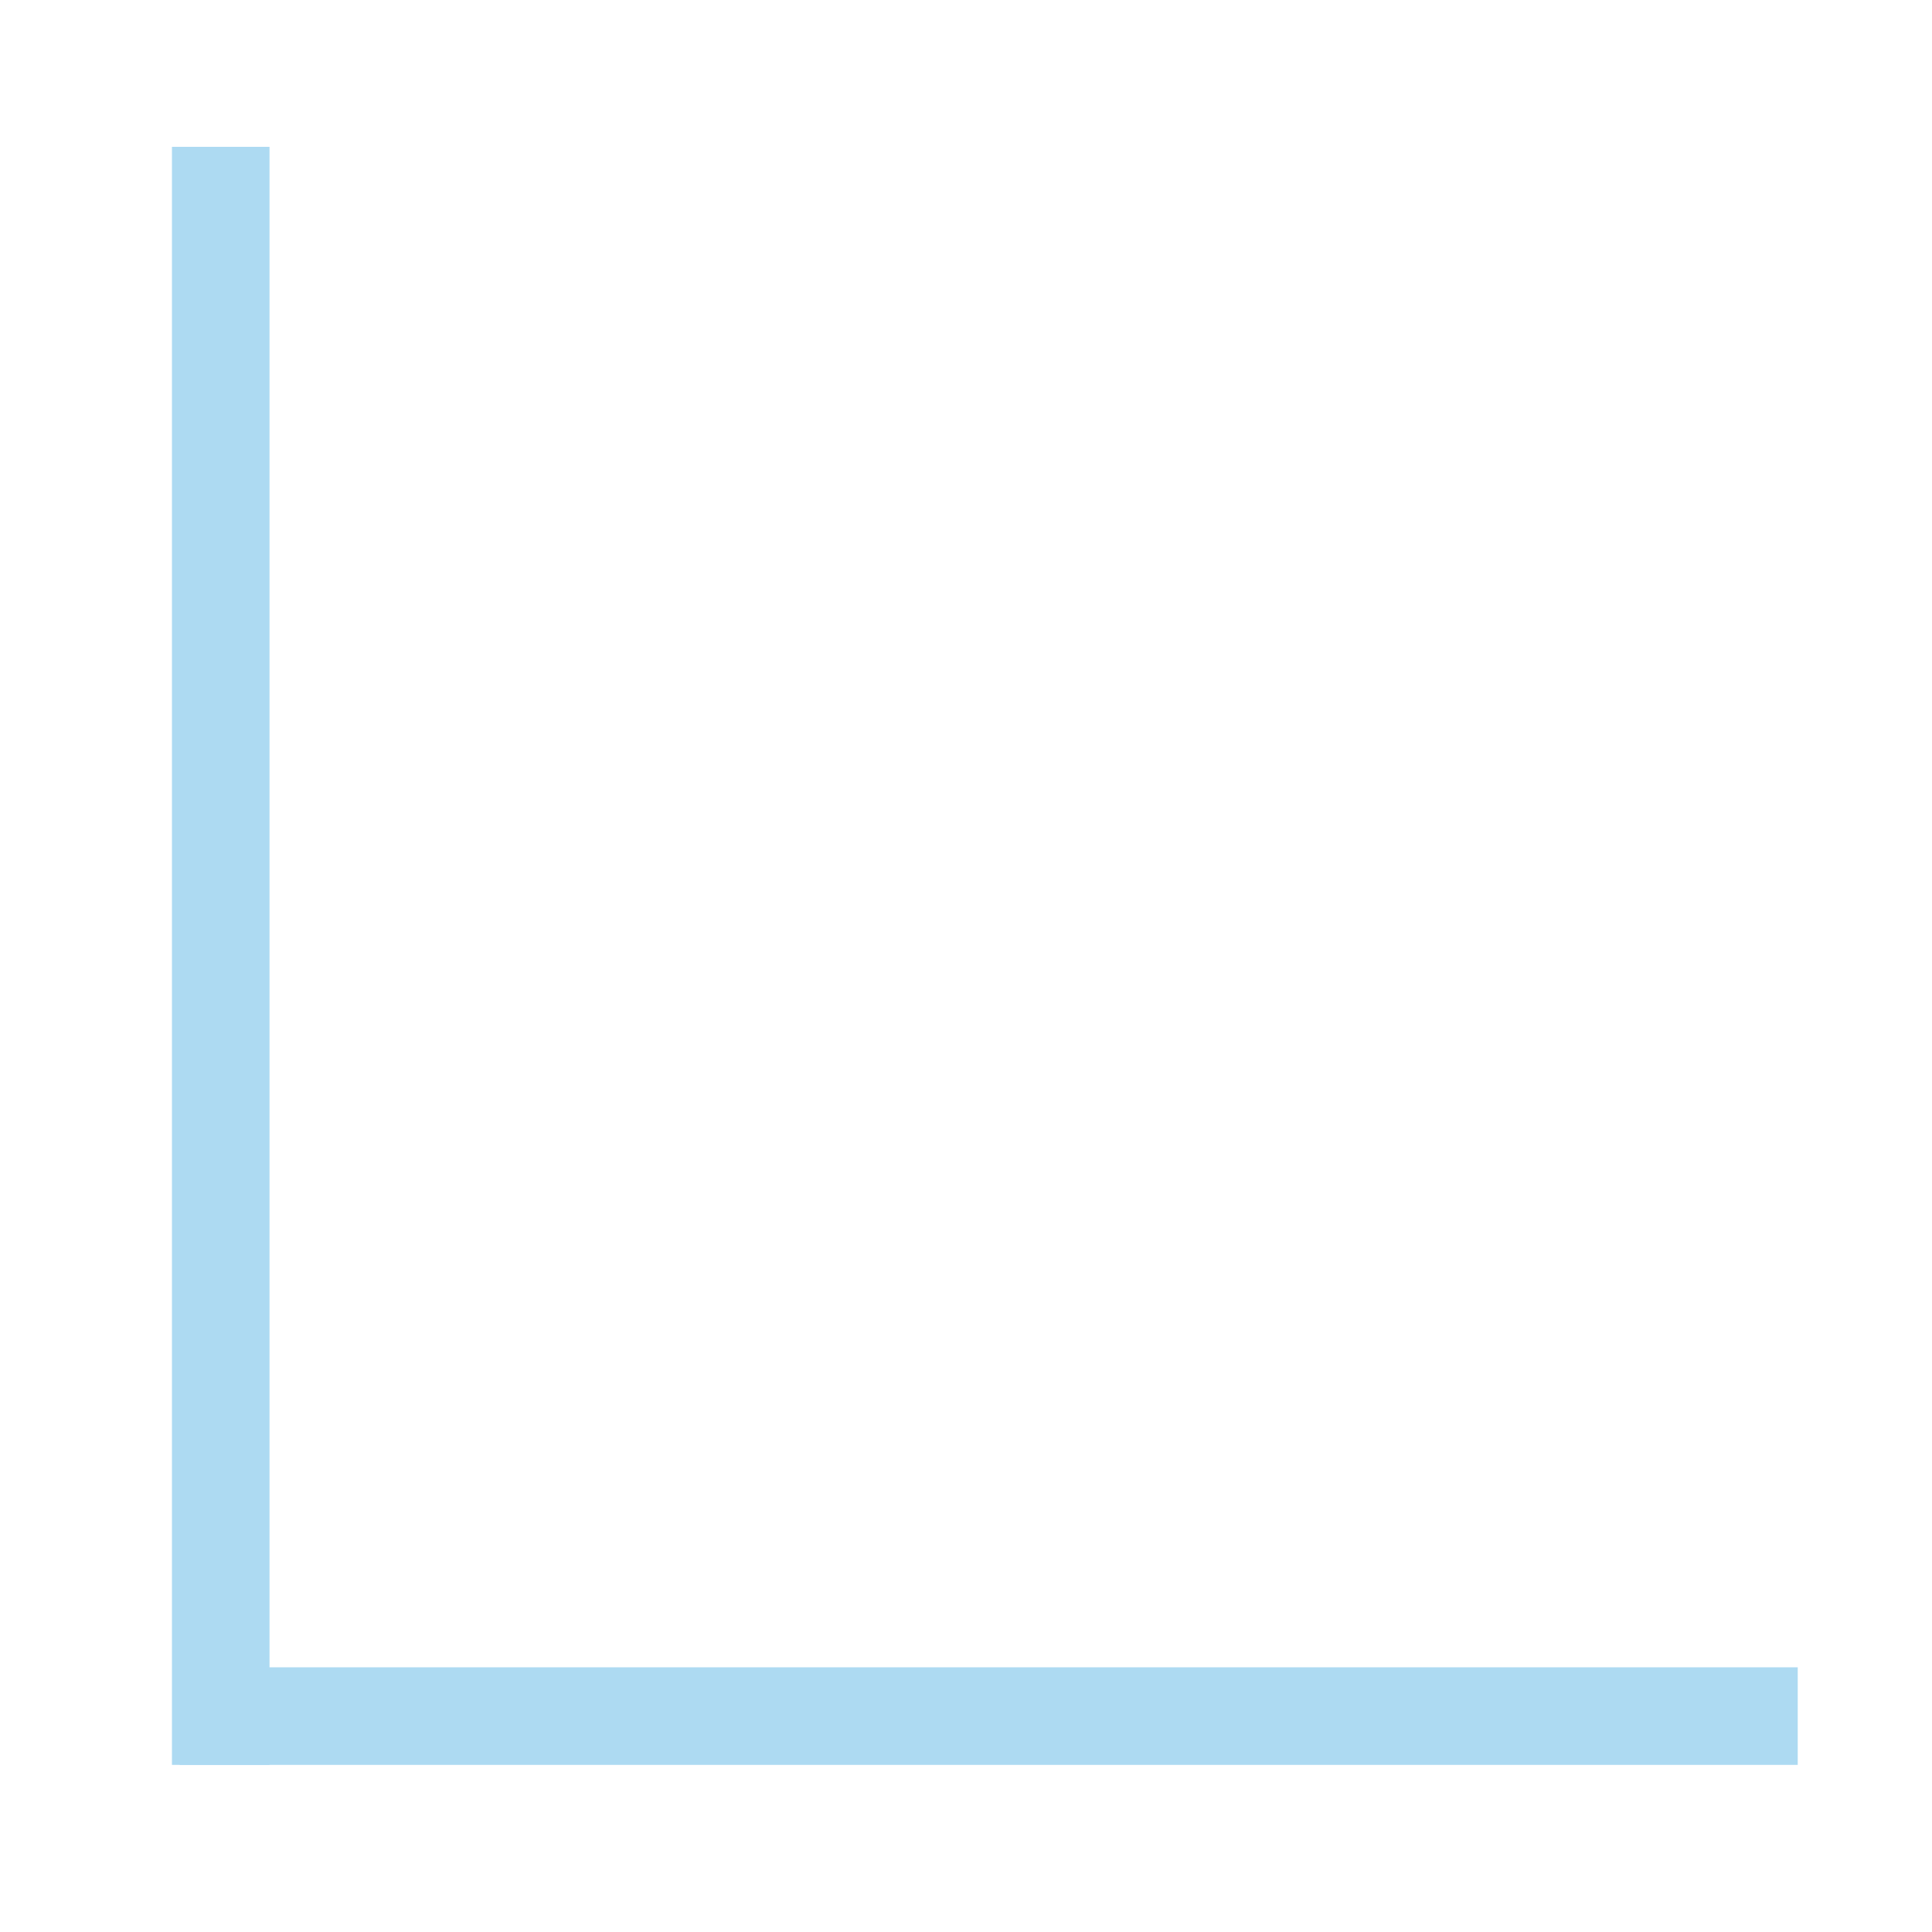 <?xml version="1.0" encoding="utf-8"?>
<!-- Generator: Adobe Illustrator 26.5.0, SVG Export Plug-In . SVG Version: 6.00 Build 0)  -->
<svg version="1.0" xmlns="http://www.w3.org/2000/svg" xmlns:xlink="http://www.w3.org/1999/xlink" x="0px" y="0px"
	 viewBox="0 0 200 200" style="enable-background:new 0 0 200 200;" xml:space="preserve">
<style type="text/css">
	.st0{display:none;}
	.st1{display:inline;fill:#FFFFFF;}
	.st2{display:inline;fill:none;stroke:#FFDE17;stroke-width:3;stroke-miterlimit:10;}
	.st3{display:inline;fill:#1A5387;}
	.st4{fill:#ADDAF2;}
</style>
<g id="Layer_1" class="st0">
	<path class="st1" d="M195.5,100c0,52.7-42.7,95.4-95.4,95.4c-52.7,0-95.4-42.7-95.4-95.4c0-52.7,42.7-95.4,95.4-95.4
		C152.8,4.6,195.5,47.3,195.5,100"/>
	
		<ellipse transform="matrix(0.707 -0.707 0.707 0.707 -41.372 100.118)" class="st2" cx="100.2" cy="100" rx="95.4" ry="95.4"/>
	<path class="st3" d="M60.7,159.3c-0.1-0.4-0.2-0.8-0.2-1.2c0-21.4,0-42.7,0-64.1c0-1.6,0.1-1.7,1.7-1.7c10.9,0,21.8,0,32.7,0
		c1.5,0,1.6,0.1,1.6,1.7c0,21.8,0,43.6,0,65.4H85.9c0-0.5-0.1-1-0.1-1.5c0-4.9,0-9.8,0-14.7v-1.4H71.1v1.4c0,4.8,0,9.6,0,14.3
		c0,0.6-0.1,1.2-0.1,1.8H60.7z M86,118.9c1.1,0,2.3,0,3.4,0c1.3,0,2.1-0.8,2.1-1.9c0-1.1-0.8-1.9-2-1.9c-2.3,0-4.6,0-6.9,0
		c-1.3,0-2,0.8-2,1.9c0,1.1,0.8,1.9,2.1,1.9C83.8,118.9,84.9,118.9,86,118.9 M86.1,131.6c-1.1,0-2.3,0-3.4,0c-1.2,0-2,0.8-2,1.9
		c0,1.1,0.7,1.9,2,1.9c2.3,0,4.7,0,7,0c1.2,0,2-0.9,2-1.9c0-1.1-0.8-1.8-2.1-1.9C88.4,131.5,87.2,131.6,86.1,131.6 M86.2,123.3h-3.2
		c0,0-0.1,0-0.1,0c-1.4,0-2.2,0.8-2.2,1.9c0,1.1,0.8,1.9,2.1,1.9c2.2,0,4.4,0,6.6,0c1.3,0,2.2-0.8,2.2-1.9c0-1.1-0.9-1.9-2.2-1.9
		C88.3,123.3,87.2,123.3,86.2,123.3 M71,106.9h-3.3c-0.1,0-0.2,0-0.2,0c-1.3,0.1-2,0.8-2,1.9c0,1.1,0.8,1.9,2.1,1.9
		c2.3,0,4.5,0,6.8,0c1.3,0,2.1-0.8,2.1-1.9c0-1.1-0.8-1.8-2-1.8C73.2,106.8,72.1,106.9,71,106.9 M86.1,110.6h3.2c0.1,0,0.2,0,0.2,0
		c1.2-0.1,2-0.8,2-1.9c0-1.1-0.8-1.9-2-1.9c-2.3,0-4.6,0-6.9,0c-1.3,0-2.1,0.8-2.1,1.9c0,1.1,0.8,1.8,2.2,1.8
		C83.9,110.7,85,110.6,86.1,110.6 M70.8,118.9c1.1,0,2.3,0,3.4,0c1.3,0,2.1-0.8,2.1-1.9c0-1.1-0.8-1.9-2.1-1.9c-2.3,0-4.5,0-6.8,0
		c-1.3,0-2.1,0.8-2.1,2c0,1.1,0.8,1.8,2.1,1.8C68.6,118.9,69.7,118.9,70.8,118.9 M70.9,131.6c-1.1,0-2.3,0-3.4,0c-1.2,0-2,0.8-2,1.9
		c0,1.1,0.8,1.9,2,1.9c2.3,0,4.7,0,7,0c1.2,0,2-0.8,2-1.9c0-1.1-0.8-1.8-2-1.9C73.2,131.5,72,131.6,70.9,131.6 M71,127.1h3.1
		c0,0,0.1,0,0.1,0c1.4,0,2.2-0.8,2.2-2c0-1.1-0.8-1.8-2.2-1.9c-2.2,0-4.4,0-6.6,0c-1.3,0-2.1,0.8-2.1,1.9c0,1.1,0.8,1.9,2.1,1.9
		C68.7,127.2,69.8,127.1,71,127.1 M86,102.4h3.4c0,0,0.1,0,0.1,0c1.2-0.1,2-0.8,2-1.9c0-1-0.8-1.8-1.9-1.8c-2.4,0-4.7,0-7.1,0
		c-1.2,0-2,0.8-1.9,1.9c0,1.1,0.8,1.8,2,1.8C83.7,102.4,84.9,102.4,86,102.4 M70.9,102.4h3.3c0,0,0.1,0,0.1,0c1.2-0.1,2-0.8,2-1.9
		c0-1.1-0.7-1.9-2-1.9c-2.3,0-4.7,0-7,0c-1.2,0-2,0.8-2,1.9c0,1.1,0.8,1.8,2.1,1.8C68.6,102.4,69.8,102.4,70.9,102.4"/>
	<path class="st3" d="M40.7,159.3c0-0.5-0.1-1-0.1-1.5c0-17.4,0-34.8,0-52.2c0-2,0-2,2.1-2c4.2,0,8.4,0,12.6,0h1.4v1.4
		c0,17.7,0,35.3,0,53c0,0.5-0.1,0.9-0.2,1.4H40.7z M48.7,120.9L48.7,120.9c0.8,0,1.5,0,2.3,0c0.1,0,0.2,0,0.2,0
		c1.2-0.1,1.9-0.8,1.9-1.9c0-1.1-0.7-1.9-1.8-1.9c-1.8-0.1-3.5-0.1-5.3,0c-1.2,0-1.9,0.9-1.9,1.9c0,1,0.8,1.8,1.9,1.9
		C46.9,121,47.8,120.9,48.7,120.9 M48.6,125.4c-0.8,0-1.7,0-2.5,0c-1.2,0.1-1.9,0.8-1.9,1.8c0,1,0.7,1.9,1.9,1.9
		c1.8,0.1,3.5,0.1,5.3,0c1.2,0,1.9-0.8,1.9-1.9c0-1.1-0.8-1.8-2-1.9C50.3,125.4,49.5,125.4,48.6,125.4 M48.7,137.4
		c0.8,0,1.7,0,2.5,0c1.2-0.1,2-0.8,1.9-2c0-1.1-0.8-1.8-1.9-1.8c-1.7,0-3.4,0-5,0c-1.2,0-2,0.8-2,1.9c0,1.1,0.8,1.8,2,1.9
		C47,137.5,47.9,137.4,48.7,137.4 M48.8,141.9c-0.9,0-1.8,0-2.6,0c-1.2,0-1.9,0.8-2,1.8c0,1.1,0.7,1.9,1.8,1.9
		c1.8,0.1,3.6,0.1,5.4,0c1.1,0,1.8-0.8,1.8-1.9c0-1.1-0.7-1.8-1.9-1.9C50.4,141.8,49.6,141.9,48.8,141.9 M48.6,112.7
		c0.8,0,1.7,0,2.5,0c1.2,0,2-0.8,2-1.9c0-1.1-0.7-1.9-1.9-1.9c-1.8-0.1-3.5-0.1-5.3,0c-1.2,0-1.9,0.9-1.9,1.9c0,1,0.8,1.8,1.9,1.8
		C46.9,112.7,47.8,112.7,48.6,112.7 M48.6,153.9c0.9,0,1.8,0,2.6,0c1.2-0.1,1.9-0.8,1.9-1.9c0-1.1-0.7-1.8-1.9-1.9
		c-1.7,0-3.4,0-5.1,0c-1.2,0-1.9,0.8-2,1.8c0,1.1,0.7,1.9,2,1.9C47,153.9,47.8,153.9,48.6,153.9"/>
	<path class="st3" d="M100.4,159.3c0-0.5-0.1-0.9-0.1-1.4c0-17.7,0-35.3,0-53v-1.3c0.5,0,0.8-0.1,1.1-0.1c4.4,0,8.9,0,13.3,0
		c1.4,0,1.6,0.2,1.6,1.6c0,17.7,0,35.4,0,53.1c0,0.3-0.1,0.7-0.1,1H100.4z M108.4,141.9H106c-0.1,0-0.2,0-0.2,0
		c-1.2,0.1-1.9,0.8-1.9,1.8c0,1.1,0.7,1.9,1.8,1.9c1.8,0.1,3.5,0.1,5.3,0c1.2,0,1.9-0.8,1.9-1.9c0-1.1-0.8-1.8-2-1.9
		C110,141.9,109.2,141.9,108.4,141.9 M108.3,129.2L108.3,129.2c0.8,0,1.5,0,2.3,0c0.1,0,0.2,0,0.2,0c1.2-0.1,2-0.8,2-1.9
		c0-1.1-0.8-1.8-2-1.9c-1.6,0-3.3,0-4.9,0c-1.2,0-2,0.8-2,1.9c0,1.1,0.7,1.9,2,1.9C106.6,129.2,107.5,129.2,108.3,129.2
		 M108.3,112.7L108.3,112.7l2.3,0c0.1,0,0.2,0,0.2,0c1.2-0.1,1.9-0.8,2-1.8c0-1.1-0.6-1.9-1.8-1.9c-1.8-0.1-3.6-0.1-5.4,0
		c-1.2,0-1.8,0.9-1.8,2c0,1,0.8,1.7,1.9,1.8C106.6,112.7,107.4,112.7,108.3,112.7 M108.3,137.4L108.3,137.4c0.8,0,1.5,0,2.3,0
		c0.1,0,0.2,0,0.2,0c1.2-0.1,2-0.8,2-1.9c0-1.1-0.8-1.9-2-1.9c-1.7,0-3.4,0-5,0c-1.2,0-1.9,0.8-1.9,1.8c0,1.1,0.7,1.9,1.9,2
		C106.6,137.5,107.4,137.4,108.3,137.4 M108.3,121c0.8,0,1.7,0,2.5,0c1.2-0.1,2-0.8,2-1.9c0-1-0.7-1.8-1.9-1.9
		c-1.7-0.1-3.4-0.1-5.1,0c-1.2,0-1.9,0.8-1.9,1.8c0,1.1,0.7,1.9,2,1.9C106.6,121,107.5,121,108.3,121 M108.3,153.9
		C108.3,153.9,108.3,153.9,108.3,153.9c0.8,0,1.7,0,2.5,0c0.1,0,0.2,0,0.2,0c1.1-0.1,1.8-0.9,1.8-1.9c0-1-0.7-1.8-1.8-1.8
		c-1.8-0.1-3.6-0.1-5.4,0c-1.1,0-1.8,0.8-1.8,1.8c0,1,0.7,1.8,1.7,1.9C106.5,153.9,107.4,153.9,108.3,153.9"/>
	<path class="st3" d="M157.2,91.6c2.1,22.1-15.8,40.1-37,39.2v-3.6c1.9-0.1,3.9-0.2,5.9-0.5c3.5-0.4,6.8-1.6,10-3.1
		c0.6-0.3,0.7-0.6,0.7-1.2c0.2-4.8,0.4-9.6,0.7-14.4c0-0.7,0.1-1.5,0.1-2.2c-0.1-0.6-0.4-1.2-0.5-1.8c-0.6,0.2-1.3,0.3-1.8,0.7
		c-1.1,0.8-2.1,1.7-3.1,2.5c-0.7,0.6-1.5,0.7-2.3,0.2c-3.7-2.4-6.4-5.6-7.5-9.9c-0.6-2.4,0.7-4.1,3.2-4.2c2.4-0.1,3.9-0.9,4.7-3.3
		c0.5-1.5,2.1-1.8,3.5-2.4c0.1,0.1,0.2,0.1,0.3,0.2c2.9,6,7.3,10.9,11.6,15.9c0.8,0.9,1.5,0.9,2.3-0.2c3.1-3.9,6.1-7.8,9.1-11.6
		C156.9,91.8,157,91.7,157.2,91.6"/>
	<path class="st3" d="M143.3,66.6c-1.3,0.5-2.4,1.1-3.6,1.5c-0.4,0.1-1.1-0.2-1.5-0.5c-0.9-0.6-1.5-0.6-2.4,0.1
		c-5.6,4.4-12,7-19,7.9c-3.5,0.5-6.2,2.1-7.5,5.8c-1.2,3.5-4,4.4-7.1,2.4c-2-1.3-3.8-3.1-5.6-4.6c-0.6-0.5-1-1.1-1.6-1.8
		c-0.7,1.2-1.4,2.3-1.9,3.3c-1.3-0.2-2.5-0.5-3.8-0.7c2.4-5.4,6.1-9.8,10.8-13.4c0.6,0.8,1.2,1.5,1.8,2.3c1.8,2.2,3.6,4.4,5.5,6.6
		c0.8,0.9,1.4,1,2.1,0.2c3.9-4.5,7.9-8.9,10.7-14.3c0.9-1.7,1.9-2.2,3.7-2c7,0.6,13.3,2.8,19,6.9C142.9,66.3,143.1,66.5,143.3,66.6"
		/>
	<path class="st3" d="M108.3,70.9c-3.8-4.6-7.7-9-9.9-14.6c-1.6-4.1-0.5-8.5,2.5-11.4c3.2-3,7.8-3.8,11.8-2c3.9,1.8,6.4,5.7,6.2,10
		c-0.1,1.3-0.4,2.7-1,4C115.8,62.2,112,66.4,108.3,70.9 M108.3,57.5c2.7,0,4.9-2.1,4.9-4.8c0-2.7-2.1-4.9-4.8-4.9
		c-2.8,0-5,2.2-5,4.9C103.4,55.3,105.6,57.5,108.3,57.5"/>
	<path class="st3" d="M146.5,99.1c-3.6-4.3-7.2-8.5-9.5-13.5c-2.9-6.1,0-11.5,3.9-13.8c3.9-2.4,8.8-2.1,12.3,0.8
		c3.5,2.8,4.8,7.4,3.2,11.8c-1.4,4-3.9,7.3-6.5,10.6C148.9,96.3,147.7,97.7,146.5,99.1 M146.5,76c-2.7,0-4.9,2.2-4.9,4.9
		c0,2.7,2.3,5,5,5c2.7,0,4.8-2.2,4.8-4.9C151.4,78.2,149.2,76,146.5,76"/>
	<path class="st3" d="M80.4,83.9h10.3v4.5H66.2c0-1.3,0-2.5,0-3.8c0-0.8,0.6-0.7,1-0.7c2.6,0,5.3,0,7.9,0h1.4v-1.3
		c0-2.9,0-5.8,0-8.7c0-1.7,0.7-2.6,1.9-2.6c1.2,0,1.9,0.9,1.9,2.6c0,2.9,0,5.8,0,8.7V83.9z"/>
</g>
<g id="Layer_2" class="st0">
	<path class="st1" d="M195.5,100.8c0,52.2-42.3,94.5-94.5,94.5c-52.2,0-94.5-42.3-94.5-94.5C6.4,48.6,48.8,6.2,101,6.2
		C153.2,6.2,195.5,48.6,195.5,100.8"/>
	
		<ellipse transform="matrix(0.707 -0.707 0.707 0.707 -41.673 100.905)" class="st2" cx="101" cy="100.8" rx="94.5" ry="94.5"/>
	<path class="st3" d="M45.5,138.7H55v-1.3c0-7.6,0-15.2,0-22.8c0-3.9,2.3-6.3,6.3-6.3c27.4,0,54.9,0,82.3,0c4,0,6.3,2.3,6.3,6.3
		c0,7.6,0,15.1,0,22.7v1.4h9.4c0,0.4,0.1,0.8,0.1,1.1c0,2.6,0,5.3,0,7.9c0,3.8-2.4,6.2-6.1,6.2c-5.9,0-11.9,0-17.8,0
		c-0.8,0-1.2,0.2-1.5,0.9c-1.1,1.9-2.8,2.9-5,2.9c-2.2,0-3.9-1-4.9-3c-0.3-0.6-0.7-0.8-1.4-0.8c-14.1,0-28.2,0-42.3,0
		c-0.7,0-1.1,0.2-1.4,0.9c-1.1,1.9-2.8,2.9-4.9,2.9c-2.2,0-3.9-1-4.9-2.9c-0.4-0.7-0.7-0.9-1.5-0.9c-5.3,0-10.6,0-15.9,0
		c-3.8,0-6.2-2.4-6.2-6.2C45.5,144.8,45.5,141.8,45.5,138.7 M49.3,142.6c0,1.8,0,3.5,0,5.2c0,1.7,0.7,2.4,2.4,2.4c5.3,0,10.7,0,16,0
		c0.6,0,1-0.1,1.3-0.7c1-2,2.7-3,5-3c2.2,0,3.9,1,5,3c0.3,0.6,0.6,0.8,1.3,0.8c14.2,0,28.4,0,42.6,0c0.4,0,0.9-0.3,1.1-0.7
		c1.1-1.9,2.8-3,5-3.1c2.3,0,4,1.1,5.1,3.1c0.2,0.3,0.7,0.7,1.1,0.7c2.3,0.1,4.7,0,7,0c3.7,0,7.4,0,11.1,0c1.3,0,2.1-0.6,2.2-1.7
		c0.1-1.9,0-3.8,0-5.8H49.3z M100.4,123.5v-11.2H89.1v5.5h-3.8v-5.6h-3.7v11.3H100.4z M108.1,112.2h-3.7v11.2h18.8v-11.2h-11.4v5.5
		h-3.8V112.2z M58.8,127.4v11.2h18.8v-11.2H66.3v5.5h-3.8v-5.5H58.8z M85.3,127.4h-3.7v11.2h18.8v-11.2H89.1v5.5h-3.8V127.4z
		 M104.3,138.6h18.8v-11.2h-11.3v5.6H108v-5.5h-3.7V138.6z M146,138.7v-11.2h-11.3v5.5h-3.8v-5.6h-3.7v11.3H146z M62.6,112.2
		c-0.5,0-0.9,0-1.3,0c-1.9,0-2.5,0.6-2.5,2.5c0,1.1,0,2.3,0,3.4v5.4h18.9v-11.2H66.3v5.5h-3.8V112.2z M127.2,112.2v11.3H146
		c0-1.9,0-3.8,0-5.6c0-6.2,0.4-5.8-5.7-5.7c-1.9,0-3.8,0-5.8,0v5.6h-3.8v-5.6H127.2z M75.8,152c0-1-0.9-1.9-1.9-1.9
		c-1,0-1.9,0.8-1.9,1.9c0,1.1,0.9,2,2,1.9C75,153.9,75.8,153,75.8,152 M128.9,150.1c-1,0-1.9,0.9-1.9,1.9c0,1,0.8,1.9,1.8,1.9
		c1.1,0,2-0.9,1.9-1.9C130.8,150.9,130,150.1,128.9,150.1"/>
	<path class="st3" d="M91.9,82.7c-6.4,1.9-12.7,3.7-19,5.6c-2.5,0.7-4.9,1.4-7.4,2.2c-2.4,0.7-4.4,0.2-6.2-1.6
		C55.9,85.4,52.4,82,49,78.5c-1.9-1.9-2.4-4.3-1.4-6.5c1.1-2.4,3-3.5,5.6-3.5c6.7,0,6-0.5,10.8,4.3c0.7,0.7,1.4,1,2.3,0.8
		c7.7-2.3,15.3-4.6,23.2-6.9c-0.3-0.4-0.5-0.8-0.7-1.1c-2.7-4.1-5.4-8.2-8.2-12.3c-1.4-2.1-1.8-4.2-0.6-6.5c1.2-2.2,3.2-2.9,5.6-3
		c3-0.2,5.4,0.8,7.7,2.6c5.7,4.5,11.5,8.7,17.3,13.1c0.7,0.5,1.2,0.6,2,0.4c4.7-1.4,9.4-2.8,14.2-4.2c5-1.5,9.6-0.5,13.7,2.8
		c1.9,1.5,2.8,3.4,2.3,5.8c-0.5,2.4-2.2,3.6-4.4,4.3c-8.1,2.4-16.2,4.7-24.3,7.1c-0.8,0.2-1.1,0.6-1.4,1.3c-3,7.7-6,15.5-9,23.2
		c-1.3,3.4-3,4.5-6.5,4.5c-1,0-2,0-2.9-0.2c-2.8-0.6-4.7-3.2-4.3-6.1c0.6-4.9,1.4-9.9,2.1-14.8C91.9,83.3,91.9,83.1,91.9,82.7
		 M114.8,71.4c0.3-0.1,0.5-0.1,0.6-0.1c7.4-2.2,14.8-4.3,22.1-6.5c1.8-0.5,2.1-2,0.7-3.2c-3.2-2.8-6.8-3.4-10.8-2.2
		c-19.9,5.9-39.9,11.8-59.8,17.8c-2.5,0.8-4.8,0.4-6.4-1.7c-2.1-2.6-4.5-3.7-7.8-3.2c-1,0.1-1.9,0.1-2.4,1.2c-0.4,1,0.1,1.8,0.8,2.5
		c3.3,3.3,6.7,6.6,10,10c0.9,0.9,1.8,1.2,3.1,0.8c8.4-2.5,16.8-5,25.2-7.4c1.9-0.5,2.9-1.3,2.8-3.2c0-0.1,0.1-0.1,0.2-0.3
		c1.2,0.2,2.3,0.4,3.6,0.5c-1,6.9-1.9,13.7-2.9,20.5c-0.4,2.9-0.3,4.1,3.3,3.9c1.9-0.1,2.2-0.2,2.9-2c2.5-6.4,4.9-12.7,7.4-19.1
		c1.5-3.9,3.1-7.9,4.6-11.9c1.2,0.5,2.3,0.9,3.5,1.4C115.3,69.9,115,70.6,114.8,71.4 M106.9,61.5c-0.5-0.4-0.8-0.6-1.1-0.9
		c-5-3.7-10-7.3-14.8-11.2c-1.8-1.5-3.7-2-6-1.8c-1.8,0.2-2.6,1.6-1.7,3.1c3.1,4.8,6.3,9.5,9.5,14.3c0.2,0.3,0.7,0.5,1,0.4
		C98.2,64.1,102.4,62.8,106.9,61.5"/>
	<path class="st3" d="M112.5,104.5c-0.4-1.3-0.7-2.4-1.1-3.6c12.7-3.9,25.4-7.7,38.4-11.7c-1.7-0.7-3-1.2-4.4-1.8
		c0.5-1.2,0.9-2.3,1.4-3.5c3.7,1.5,7.4,3,11.2,4.5c-1.5,3.7-3,7.4-4.5,11.2c-1.2-0.5-2.3-0.9-3.5-1.4c0.7-1.9,1.5-3.7,2.3-5.8
		C138.9,96.4,125.8,100.4,112.5,104.5"/>
	<path class="st3" d="M84.8,89.5c0.4,1.2,0.7,2.3,1.2,3.6c-8.9,2.8-17.7,5.6-26.6,8.4c-0.4-1.2-0.7-2.3-1.2-3.6
		C67,95.1,75.9,92.3,84.8,89.5"/>
	<path class="st3" d="M125.8,82.5c-0.4-1.2-0.7-2.3-1.2-3.6c4.8-1.5,9.6-3,14.5-4.6c0.4,1.2,0.7,2.4,1.1,3.6
		C135.5,79.5,130.7,81,125.8,82.5"/>
	<path class="st3" d="M73.4,51.5c0.4,1.3,0.7,2.4,1.1,3.6c-4.4,1.4-8.8,2.8-13.3,4.2c-0.4-1.2-0.8-2.4-1.2-3.6
		C64.6,54.3,68.9,53,73.4,51.5"/>
	<path class="st3" d="M57.4,60.5c-2,0.6-3.8,1.2-5.7,1.8c-0.4-1.2-0.7-2.4-1.1-3.6c1.9-0.6,3.8-1.2,5.7-1.8
		C56.7,58.2,57,59.3,57.4,60.5"/>
	<path class="st3" d="M116.3,85.5c-0.4-1.3-0.8-2.4-1.1-3.6c1.9-0.6,3.7-1.2,5.7-1.8c0.4,1.2,0.7,2.3,1.2,3.6
		C120.1,84.3,118.3,84.9,116.3,85.5"/>
	<path class="st3" d="M54.4,99.1c0.4,1.2,0.7,2.3,1.1,3.6c-1.9,0.6-3.7,1.2-5.7,1.8c-0.4-1.2-0.8-2.3-1.2-3.6
		C50.6,100.3,52.4,99.7,54.4,99.1"/>
	<path class="st3" d="M125.8,50.2c-1.3,0.4-2.5,0.8-3.8,1.2c-0.4-1.2-0.8-2.4-1.1-3.6c1.3-0.4,2.5-0.8,3.8-1.2
		C125,47.8,125.4,48.9,125.8,50.2"/>
	<path class="st3" d="M148.6,53.3c-0.4-1.3-0.8-2.4-1.1-3.6c1.3-0.4,2.5-0.8,3.8-1.2c0.4,1.2,0.7,2.3,1.1,3.6
		C151.1,52.5,149.9,52.8,148.6,53.3"/>
	<path class="st3" d="M150.5,71.5c-0.4-1.3-0.8-2.4-1.1-3.6c1.3-0.4,2.4-0.8,3.8-1.2c0.4,1.2,0.7,2.3,1.2,3.6
		C153,70.8,151.8,71.1,150.5,71.5"/>
</g>
<g id="Layer_3" class="st0">
	<path class="st1" d="M195.1,100c0,52.6-42.6,95.2-95.2,95.2c-52.6,0-95.2-42.6-95.2-95.2c0-52.6,42.6-95.2,95.2-95.2
		C152.5,4.8,195.1,47.4,195.1,100"/>
	<ellipse transform="matrix(0.707 -0.707 0.707 0.707 -41.457 99.914)" class="st2" cx="99.9" cy="100" rx="95.2" ry="95.2"/>
	<path class="st3" d="M64.7,117.3c4.3,4.3,8.5,8.5,12.7,12.7c2.5,2.5,4.5,2.5,7,0c7-7,14.1-14.1,21.1-21.1c0.4-0.4,0.6-0.8,1-1.1
		c0.1,0,0.2,0.1,0.3,0.1c0,0.7,0,1.5,0.1,2.2c0.2,1.8,1.3,3.1,3,3.6c1.5,0.4,3.3-0.1,4.2-1.5c0.5-0.7,0.8-1.7,0.8-2.6
		c0.1-3.8,0.1-7.7,0-11.5c0-2.7-1.6-4.3-4.3-4.3c-3.8,0-7.6,0-11.4,0c-2.5,0-4.3,1.7-4.3,4c0,2.3,1.8,3.9,4.3,4c0.6,0,1.1,0,1.6,0
		c-6.7,6.6-13.3,13.3-20.1,20.1c-3.7-3.7-7.6-7.6-11.5-11.6c-0.4-0.4-0.8-0.8-1.1-1.1c-1.9-1.8-4-1.9-5.9-0.2
		c-4.6,4-9.2,8-13.8,11.9c-0.4,0.3-0.7,0.6-1.3,1.1c0-0.6-0.1-1-0.1-1.4c0-20.7,0-41.4,0-62.1c0-6.5,4.2-10.7,10.7-10.7
		c28.2,0,56.4,0,84.5,0c6.5,0,10.7,4.1,10.7,10.6c0,28.3,0,56.5,0,84.8c0,6.4-4.2,10.5-10.6,10.5c-28.2,0-56.4,0-84.7,0
		c-6.4,0-10.6-4.2-10.6-10.6c0-3.2,0-6.3,0-9.5c0-0.5,0.2-1.1,0.5-1.4C53.2,127.3,58.9,122.3,64.7,117.3 M127.9,59.4
		c-0.9,0.8-1.7,1.3-2.1,2c-0.8,1.4-1.5,3-2.2,4.5c-0.5,1.1-1.3,1.6-2.5,1.6c-1.3,0-2.6,0-3.9,0c-1.1,0-2,0.5-2.4,1.7
		c-0.4,1.1,0,2,0.9,2.7c0.8,0.6,1.6,1.3,2.3,1.9c1.5,1.2,1.7,1.9,1.1,3.7c-0.6,1.7-1.1,3.5-1.7,5.2c-0.4,1.1-0.3,2.1,0.6,2.8
		c0.9,0.8,1.9,0.6,2.9,0.1c1.7-1,3.5-1.9,5.2-2.9c1.1-0.7,2.1-0.6,3.3,0c1.7,1,3.4,1.9,5.1,2.9c1,0.6,2,0.7,2.9,0
		c1-0.8,1-1.8,0.6-2.9c-0.6-1.7-1.2-3.5-1.7-5.2c-0.6-1.7-0.3-2.4,1-3.5c0.8-0.7,1.6-1.3,2.4-2c0.9-0.7,1.2-1.7,0.9-2.8
		c-0.4-1.1-1.3-1.6-2.4-1.6c-1.2,0-2.3,0-3.5,0c-1.3,0.1-2.2-0.5-2.7-1.7c-0.7-1.5-1.3-3-2.1-4.4C129.5,60.7,128.8,60.2,127.9,59.4"
		/>
</g>
<g id="Layer_4" class="st0">
	<path class="st1" d="M196.5,100c0,53.2-43.1,96.3-96.3,96.3C47,196.3,3.8,153.2,3.8,100C3.8,46.8,47,3.7,100.2,3.7
		C153.4,3.7,196.5,46.8,196.5,100"/>
	
		<ellipse transform="matrix(0.707 -0.707 0.707 0.707 -41.367 100.131)" class="st2" cx="100.2" cy="100" rx="96.3" ry="96.3"/>
	<path class="st3" d="M77.3,40.7H81c0.3,0.1,0.6,0.2,0.9,0.3c7.8,1.4,13.1,9,11.9,16.8c-0.5,3-1.8,5.5-3.5,7.6c2,1.7,4,3.2,6,4.9
		c0.6,0.5,1,0.6,1.7,0.3c2.7-1.2,5.4-1.4,8.3-0.9c1.4,0.3,2.8,1.3,4,1c1.2-0.3,2.1-1.8,3.2-2.7c1.1-0.9,2.4-1.6,3.6-2.5
		c-0.2-0.3-0.4-0.4-0.5-0.6c-5.5-6.7-4.2-16.4,2.9-21.5c2-1.5,4.3-2.2,6.7-2.7h3.7c0.2,0.1,0.5,0.2,0.7,0.2
		c8.5,1.5,13.9,9.8,11.9,18.2c-0.6,2.5-1.8,4.6-3.5,6.6c3.6,2,6.5,4.6,8.8,7.9c0.2,0.2,0.6,0.4,0.9,0.5c6.4,0.7,10.4,5.2,10.4,11.6
		c0,12.1,0,24.2,0,36.2c0,0.7-0.3,1.5-0.7,2.1c-5.6,8.1-11.2,16.3-17,24.2c-2.2,3-3.4,6-3.1,9.8c0.3,2.7,0.1,5.4,0.1,8.1H68.9v-1.4
		c0-3.6,0.1-7.1,0-10.7c0-0.9-0.3-1.9-0.8-2.6c-6.4-9.2-12.8-18.3-19.2-27.5c-0.3-0.5-0.6-1.1-0.7-1.6c0-12.5-0.1-25.1,0-37.6
		c0-5.6,4.5-10.2,10.1-10.7c0.5,0,1.1-0.4,1.3-0.8c2.1-2.9,4.7-5.3,7.8-7.1c0.3-0.2,0.5-0.3,0.8-0.5c-0.2-0.3-0.4-0.5-0.5-0.6
		c-5.5-6.8-4.2-16.4,2.9-21.5C72.6,42,74.9,41.3,77.3,40.7 M130.7,158.8c0-2.5-0.1-4.8,0-7.2c0-0.8,0.3-1.6,0.7-2.2
		c6.4-9.2,12.9-18.4,19.3-27.7c0.4-0.6,0.6-1.3,0.6-2c0.1-3.3,0-6.5,0-9.8c0-8.1,0-16.2,0-24.4c0-1.3-0.3-2.4-1.3-3.2
		c-1.2-1-2.5-1.2-3.9-0.6c-1.5,0.7-2.2,1.9-2.2,3.5c0,7.9,0,15.8,0,23.6c0,3.5-1.2,6.5-3.7,9c-4.5,4.5-9,9-13.5,13.5
		c-0.3,0.3-0.5,0.5-0.7,0.6c-1.7-1.7-3.4-3.4-5.3-5.3c0.3-0.2,0.7-0.4,1-0.7c4.5-4.5,8.9-8.9,13.4-13.4c1-1,1.7-2.2,1.4-3.7
		c-0.3-1.4-1.1-2.4-2.5-2.8c-1.5-0.4-2.8,0-3.9,1.1c-7.5,7.5-15,15-22.5,22.5c-0.4,0.4-0.6,1-0.6,1.6c0,8.8,0,17.6,0,26.4
		c0,0.4,0,0.7,0.1,1.1H130.7z M80.8,132c-4.7-4.7-9.3-9.4-14.1-14.1c-2.6-2.6-3.9-5.6-3.9-9.3c0.1-7.8,0-15.5,0-23.3
		c0-1.7-0.7-2.9-2.2-3.7c-2.5-1.2-5.2,0.7-5.2,3.6c0,11.5,0,23,0,34.5c0,0.6,0.3,1.3,0.6,1.8c6.4,9.2,12.9,18.4,19.3,27.6
		c0.6,0.8,0.8,1.6,0.8,2.6c-0.1,2.3,0,4.6,0,7h23.5c0-0.2,0.1-0.4,0.1-0.5c0-9.1,0-18.2,0-27.3c0-0.4-0.2-0.8-0.4-1.1
		c-7.7-7.7-15.3-15.4-23-23c-1.1-1.1-2.8-1.3-4.2-0.6c-2.3,1.2-2.6,4.1-0.7,6c4.5,4.6,9.1,9.1,13.7,13.7c0.3,0.3,0.6,0.6,0.8,0.9
		C84.2,128.6,82.5,130.2,80.8,132 M140.7,76.7c-6-8-19-8.4-24.9-0.7c1.9,2.8,2.8,6,2.5,9.5c-0.2,3.5-1.7,6.4-3.9,9.1
		c4,2.1,7,5,9.4,8.8c3.5-4.1,7.7-5.8,13-4.2c0-0.5,0-1,0-1.4c0-3.7,0.1-7.3,0-11C136.7,82.7,137.6,79.4,140.7,76.7 M70.2,99.1
		c5.4-1.5,9.6,0.1,13,4.2c2.4-3.9,5.5-6.7,9.3-8.8c-4.7-6-5.2-12.1-1.3-18.6c-7-8.2-19.8-6.6-24.8,0.9c2.9,2.6,3.9,5.9,3.8,9.8
		c-0.1,3.7,0,7.3,0,11V99.1z M103.4,123.5c0.2-0.1,0.3-0.2,0.4-0.3c4.7-4.6,9.3-9.3,14-13.9c0.6-0.6,0.4-1,0.1-1.5
		c-3.1-5.5-7.8-8.5-14.2-8.5c-6.5-0.1-11.3,2.9-14.5,8.5c-0.3,0.5-0.6,0.9,0,1.5C93.9,113.9,98.6,118.7,103.4,123.5 M79.1,63
		c4.1,0,7.5-3.4,7.4-7.5c0-4.1-3.4-7.5-7.5-7.5c-4.1,0-7.5,3.4-7.4,7.5C71.7,59.7,75,63,79.1,63 M127.9,63c4.1,0,7.5-3.4,7.5-7.5
		c0-4.1-3.4-7.5-7.5-7.5c-4.1,0-7.5,3.4-7.5,7.5C120.4,59.7,123.7,63,127.9,63 M103.5,76.9c-4.1,0-7.5,3.4-7.4,7.5
		c0,4.1,3.4,7.5,7.5,7.4c4.1,0,7.5-3.4,7.4-7.5C110.9,80.2,107.6,76.8,103.5,76.9"/>
</g>
<g id="Layer_5" class="st0">
	<path class="st1" d="M195.3,100c0,52.7-42.7,95.3-95.3,95.3c-52.7,0-95.3-42.7-95.3-95.3C4.7,47.3,47.3,4.7,100,4.7
		C152.7,4.7,195.3,47.3,195.3,100"/>
	<ellipse transform="matrix(0.707 -0.707 0.707 0.707 -41.421 100)" class="st2" cx="100" cy="100" rx="95.3" ry="95.3"/>
	<path class="st3" d="M159.1,73.2c-0.1,0.4-0.3,0.8-0.4,1.3c-1.5,5-6.9,7.6-11.8,5.8c-0.7-0.3-1.2-0.2-1.8,0.3
		c-2.3,2-4.7,3.9-7.1,5.9c-0.9,0.8-1.9,1.2-3.2,1.2c-5.2,0-10.4,0-15.6,0h-1.1v-6.8h1.2c4.6,0,9.3,0,13.9,0c0.5,0,1.1-0.2,1.5-0.5
		c2-1.6,4.1-3.3,6-5c0.3-0.2,0.5-0.8,0.4-1.2c-1-5.1,1.8-9.9,6.7-11c5-1.2,9.7,1.8,10.9,7c0,0.1,0.1,0.3,0.2,0.4V73.2z"/>
	<path class="st3" d="M159.1,129.5c-0.1,0.4-0.3,0.8-0.4,1.2c-1.4,4.7-6.1,7.4-10.8,6.2c-4.6-1.2-7.6-5.8-6.6-10.5
		c0.2-0.8,0.1-1.3-0.6-1.9c-1.9-1.5-3.8-3.2-5.7-4.7c-0.5-0.4-1.1-0.6-1.7-0.6c-5,0-10,0-15,0v-6.7c0.3,0,0.6-0.1,1-0.1
		c5.2,0,10.5,0,15.7,0c1.2,0,2.2,0.4,3.2,1.2c2.4,2,4.8,4,7.2,6c0.3,0.3,1,0.4,1.3,0.3c5.6-2,10.9,0.8,12.3,6.6
		c0,0.1,0.1,0.3,0.2,0.4V129.5z"/>
	<path class="st3" d="M159.1,101.3c-0.1,0.4-0.3,0.8-0.4,1.2c-1.1,3.5-4,6-7.7,6.5c-3.5,0.4-7.1-1.5-8.8-4.7
		c-0.4-0.7-0.8-0.9-1.5-0.9c-7,0-14.1,0-21.1,0h-1.3v-6.8h1.2c7.1,0,14.2,0,21.4,0c0.6,0,1-0.1,1.3-0.7c1.8-3.4,5.4-5.3,9-4.9
		c3.9,0.5,6.9,3.2,7.8,7.1c0,0.2,0.1,0.3,0.2,0.5V101.3z"/>
	<path class="st3" d="M91.1,149.6c-6.4-1.4-12.3-3.8-17.9-7.5c-0.9,1-1.8,2-2.8,3c-1.7,1.7-3.6,1.7-5.2,0c-3-3-6-6-9-9
		c-1.8-1.8-1.8-3.6,0-5.4c0.9-0.9,1.8-1.8,2.8-2.7c-3.6-5.5-6.1-11.4-7.4-17.9c-1.4,0-2.7,0-4.1,0c-2.3,0-3.7-1.4-3.7-3.7
		c0-4.3,0-8.6,0-12.8c0-2.3,1.4-3.7,3.7-3.7c1.3,0,2.6,0,4,0c1.4-6.4,3.8-12.3,7.5-17.9c-1-0.9-2-1.8-3-2.8c-1.7-1.7-1.6-3.6,0-5.2
		c3-3,6-6.1,9.1-9.1c1.7-1.6,3.6-1.6,5.2,0c0.9,0.9,1.8,1.9,2.8,2.9c5.5-3.6,11.4-6.1,17.9-7.4c0-1.4,0-2.7,0-4
		c0-2.4,1.3-3.8,3.7-3.8c4.3,0,8.6,0,12.9,0c2.1,0,3.6,1.4,3.6,3.5c0,8.2,0,16.4,0,24.6c0,0.1,0,0.3,0,0.4
		c-15.1-3.9-27.6-0.1-36,13.3c-6.8,11-6.3,22.6,1.2,33.1c8.6,11.9,20.6,15.1,34.8,11.3c0,0.3,0.1,0.6,0.1,1c0,7.9,0,15.8,0,23.6
		c0,2.6-1.3,3.9-3.9,3.9c-4.2,0-8.3,0-12.5,0c-2.5,0-3.8-1.3-3.8-3.8C91.1,152.3,91.1,151,91.1,149.6"/>
	<path class="st3" d="M111.4,100c0,6.8,0,13.6,0,20.4c0,0.7-0.1,1.1-0.8,1.4c-14.3,6.3-31-3.4-32.8-18.9c-1.4-12.7,7-24,19.7-26.2
		c4.5-0.8,8.8-0.2,13,1.6c0.7,0.3,0.9,0.7,0.9,1.4C111.3,86.4,111.4,93.2,111.4,100"/>
	<path class="st3" d="M118.2,56.1v-6.8c2.2,0,4.3-0.1,6.5,0c1,0,1.4-0.3,1.9-1.1c2-3.6,6.2-5.3,10.1-4.2c3.9,1.1,6.7,4.7,6.7,8.7
		c0,4.1-2.8,7.7-6.7,8.7c-3.9,1-8.1-0.7-10.1-4.3c-0.5-0.8-0.9-1.1-1.8-1C122.6,56.2,120.4,56.1,118.2,56.1"/>
	<path class="st3" d="M118.2,150.6v-6.8c2.2,0,4.3-0.1,6.5,0c1,0,1.4-0.3,1.9-1.1c2-3.6,6.2-5.3,10.1-4.2c3.9,1.1,6.7,4.7,6.7,8.7
		c0,4.1-2.8,7.7-6.7,8.7c-3.9,1-8.1-0.7-10.1-4.3c-0.5-0.8-0.9-1.1-1.8-1C122.6,150.7,120.4,150.6,118.2,150.6"/>
</g>
<g id="Layer_6" class="st0">
	<path class="st1" d="M195.3,100c0,52.6-42.7,95.3-95.3,95.3c-52.6,0-95.3-42.7-95.3-95.3C4.7,47.4,47.4,4.7,100,4.7
		C152.6,4.7,195.3,47.4,195.3,100"/>
	<ellipse transform="matrix(0.707 -0.707 0.707 0.707 -41.421 100)" class="st2" cx="100" cy="100" rx="95.3" ry="95.3"/>
	<path class="st3" d="M33.6,103.4c0-4,2.6-7.4,6.4-8.6c0.8-0.2,1.2-0.6,1.4-1.5c4.2-21.4,16.3-36.5,36.4-45
		c3.9-1.6,8.2-2.4,12.3-3.5c0.7-0.2,1-0.4,1.2-1.1C92.6,39.5,96,37,100,37c4,0,7.4,2.6,8.6,6.6c0.2,0.8,0.6,1.1,1.3,1.2
		c24.9,4.2,44.6,23.8,48.7,48.6c0.1,0.7,0.4,1.1,1.1,1.4c4.1,1.2,6.6,4.6,6.6,8.7c0,4-2.6,7.4-6.6,8.6c-0.8,0.2-1,0.6-1.1,1.4
		c-4.1,24.8-23.7,44.4-48.7,48.6c-0.8,0.1-1.1,0.4-1.3,1.2c-1.2,4-4.6,6.6-8.6,6.6c-4,0-7.5-2.5-8.6-6.5c-0.2-0.8-0.6-1.1-1.4-1.3
		c-24.6-4-44.7-24.1-48.6-48.5c-0.1-0.9-0.5-1.2-1.4-1.5C36.2,110.8,33.6,107.3,33.6,103.4 M45.5,112c3.4,24,23,42.7,45.9,45.9
		c1.6-3.7,4.3-6,8.6-6.1c4.3,0,7,2.4,8.7,6.1c26.1-4,43.2-25.3,45.8-45.9c-8.3-4.4-8.2-12.1,0-17.3c-3.4-23.7-22.8-42.6-45.9-45.8
		c-1.6,3.7-4.3,6-8.6,6.1c-4.3,0-7-2.4-8.7-6.1c-25.9,4-43.2,25.1-45.8,45.9c4.3,2.3,6.1,4.8,6,8.7C51.5,107.6,49.3,110.3,45.5,112
		 M100,41.3c-2.6,0-4.8,2.1-4.8,4.7c0,2.6,2.1,4.7,4.7,4.7c2.6,0,4.8-2.1,4.8-4.7C104.7,43.4,102.6,41.3,100,41.3 M47.3,103.4
		c0-2.6-2.1-4.8-4.7-4.8c-2.6,0-4.7,2.2-4.7,4.7c0,2.6,2.2,4.8,4.8,4.8C45.2,108.1,47.3,106,47.3,103.4 M162.1,103.4
		c0-2.6-2.2-4.8-4.8-4.7c-2.6,0-4.6,2.1-4.6,4.7c0,2.6,2,4.7,4.6,4.7C159.9,108.2,162.1,106,162.1,103.4 M100,165.5
		c2.6,0,4.7-2.1,4.7-4.7c0-2.6-2.1-4.7-4.8-4.7c-2.6,0-4.7,2.1-4.7,4.7C95.2,163.3,97.4,165.5,100,165.5"/>
	<path class="st3" d="M115.1,112.1c-2-2-3.1-4.2-3.7-6.7c-0.1-0.3-0.7-0.6-1.1-0.6c-7,0-13.9,0-20.9,0c-0.3,0-0.9,0.3-1,0.6
		c-0.6,2.5-1.7,4.7-3.7,6.7c1.6,0.3,3,0.5,4.4,1c1.8,0.6,3.5,1.3,5.1,2.2c2.4,1.5,3.6,3.8,3.6,6.6c0,4.9,0,9.7,0,14.6
		c0,1.8-0.7,2.5-2.5,2.5c-10.8,0-21.7,0-32.5,0c-1.7,0-2.5-0.8-2.5-2.4c0-5,0-9.9,0-14.9c0-3.2,1.7-5.6,4.4-7c2.1-1,4.4-1.6,6.7-2.3
		c0.6-0.2,1.2-0.2,2-0.4c-1.9-2-3.2-4.1-3.6-6.7c-0.2-1.8-0.4-3.8-0.1-5.6c0.7-4.4,4.1-7.2,8.7-7.4c0.8,0,1.6,0,2.6,0
		c0-1.3,0.1-2.6,0-4C81,84.4,83,81.6,86.5,80c2.4-1,5-1.6,7.5-2.4c-0.1-0.1-0.3-0.4-0.5-0.6c-3-3.7-3.9-7.8-2.7-12.4
		c1.2-4.3,5-6.7,9.9-6.4c4.5,0.3,7.8,3.1,8.6,7.4c0.8,4.4-0.2,7.7-3.6,12.2c1.5,0.3,3,0.5,4.4,1c1.7,0.6,3.5,1.3,5.1,2.3
		c2.4,1.5,3.5,3.8,3.5,6.7c0,1.6,0,3.1,0,4.8c1.1,0,2.2-0.1,3.2,0c5.5,0.6,8.7,4.7,8.4,10.3c-0.2,3.5-1.3,6.6-4,9.3
		c1.6,0.3,3,0.5,4.4,1c1.7,0.6,3.5,1.2,5,2.1c2.5,1.5,3.8,4,3.8,7c0,4.7,0,9.5,0,14.2c0,1.9-0.7,2.7-2.6,2.7c-10.7,0-21.5,0-32.2,0
		c-1.9,0-2.6-0.7-2.6-2.7c0-4.6,0.1-9.3,0-13.9c-0.1-3.6,1.5-6.3,4.7-7.8c2.4-1.1,5.1-1.6,7.6-2.4
		C114.5,112.2,114.7,112.2,115.1,112.1 M93.6,134.7c0-4.5,0.1-8.9-0.1-13.2c0-1-1-2.1-1.8-2.8c-0.9-0.7-2-1.1-3.1-1.4
		c-4.6-1.3-9.2-1.7-13.9-1c-2.5,0.4-4.9,1.1-7.3,1.9c-1.6,0.5-2.7,1.8-2.7,3.7c0,4.1,0,8.1,0,12.2c0,0.2,0.1,0.4,0.1,0.6H68
		c0-1.9,0-3.8,0-5.6c0-1.3,0-2.7,0.1-4c0.1-1.2,1.1-1.9,2.2-1.8c1.2,0.1,1.9,0.8,2,2c0.1,0.8,0,1.5,0,2.3c0,2.4,0,4.8,0,7.2h13.9
		c0-0.7,0-1.3,0-1.9c0-2.5,0-4.9,0-7.4c0-1.4,0.9-2.2,2.2-2.2c1.2,0,2,0.9,2.1,2.2c0,0.8,0,1.7,0,2.5c0,2.3,0,4.5,0,6.8H93.6z
		 M106.3,134.6h3.3c0-0.6,0-1,0-1.5c0-2.6,0-5.2,0-7.8c0-1.3,0.8-2.2,2-2.2c1.2,0,2.2,0.8,2.2,2.2c0.1,1.2,0,2.5,0,3.7
		c0,1.9,0,3.7,0,5.6h13.9c0-3.1,0-6.1,0-9c0-1.5,0.8-2.4,2.1-2.4c1.3,0,2.2,0.9,2.2,2.5c0,2.5,0,5,0,7.5c0,0.5,0,1,0,1.5h3.3
		c0-4.2,0-8.2,0-12.3c0-1.7-0.7-3-2.2-3.8c-0.9-0.5-1.9-0.9-2.9-1.2c-4.6-1.2-9.2-1.7-13.9-1c-2.5,0.4-5,1.1-7.3,1.9
		c-1.8,0.6-2.7,2.1-2.6,4.2c0.1,2,0,4,0,6V134.6z M106.9,100.4c0-0.6,0-1.1,0-1.6c0-2.6,0-5.2,0-7.8c0-1.3,0.9-2.1,2-2.2
		c1.2,0,2.1,0.8,2.2,2c0,0.5,0,1,0,1.5c0,2.4,0,4.8,0,7.4c0.6-1.3,0.9-2.6,1.7-3.4c1.6-1.5,1.6-3.3,1.6-5.2c0-0.8-0.1-1.7,0-2.5
		c0.3-2.5-1.1-4-3.2-4.9c-0.9-0.4-1.8-0.6-2.7-0.9c-4.2-1-8.6-1.5-12.9-0.7c-2.7,0.4-5.4,1.2-7.9,2.2c-1.6,0.6-2.3,2-2.3,3.7
		c0.1,1.9,0,3.7,0,5.6c0,0.4,0.1,0.9,0.3,1.2c1,1.6,2,3.1,2.9,4.5c0-2.2,0-4.8,0-7.4c0-2,0.7-2.9,2.1-2.9c1.5,0,2.2,0.9,2.2,2.9
		c0,2.1,0,4.1,0,6.2v2.5H106.9z M105.4,67.9c-0.1-0.5-0.1-1.3-0.4-2.1c-0.6-2.1-2.2-3.2-4.6-3.3c-2.6-0.1-4.4,0.9-5.2,2.8
		c-1.2,2.8-0.3,7.1,1.9,9.2c1.8,1.7,4,1.8,5.8,0C104.7,72.7,105.2,70.5,105.4,67.9 M120.8,96.7c-2.5,0-4.3,1-4.9,3
		c-1,3.2-0.5,6.3,1.8,8.9c1.8,2.1,4.3,2,6.2,0c1.9-2,2.5-4.5,2.2-7.2C125.7,98.3,123.9,96.7,120.8,96.7 M84.5,102.2
		c0-0.3,0-0.7-0.1-1.2c-0.3-2.6-1.9-4.1-4.6-4.3c-2.8-0.3-5,0.9-5.6,3.2c-0.8,3-0.3,5.8,1.6,8.2c2,2.5,4.9,2.5,6.9-0.1
		C84,106.4,84.5,104.5,84.5,102.2"/>
</g>
<g id="Layer_7">
	<rect x="17.8" y="15.2" class="st4" width="10.1" height="167.5"/>
	<rect x="18.6" y="172.6" class="st4" width="167.5" height="10.1"/>
</g>
</svg>
